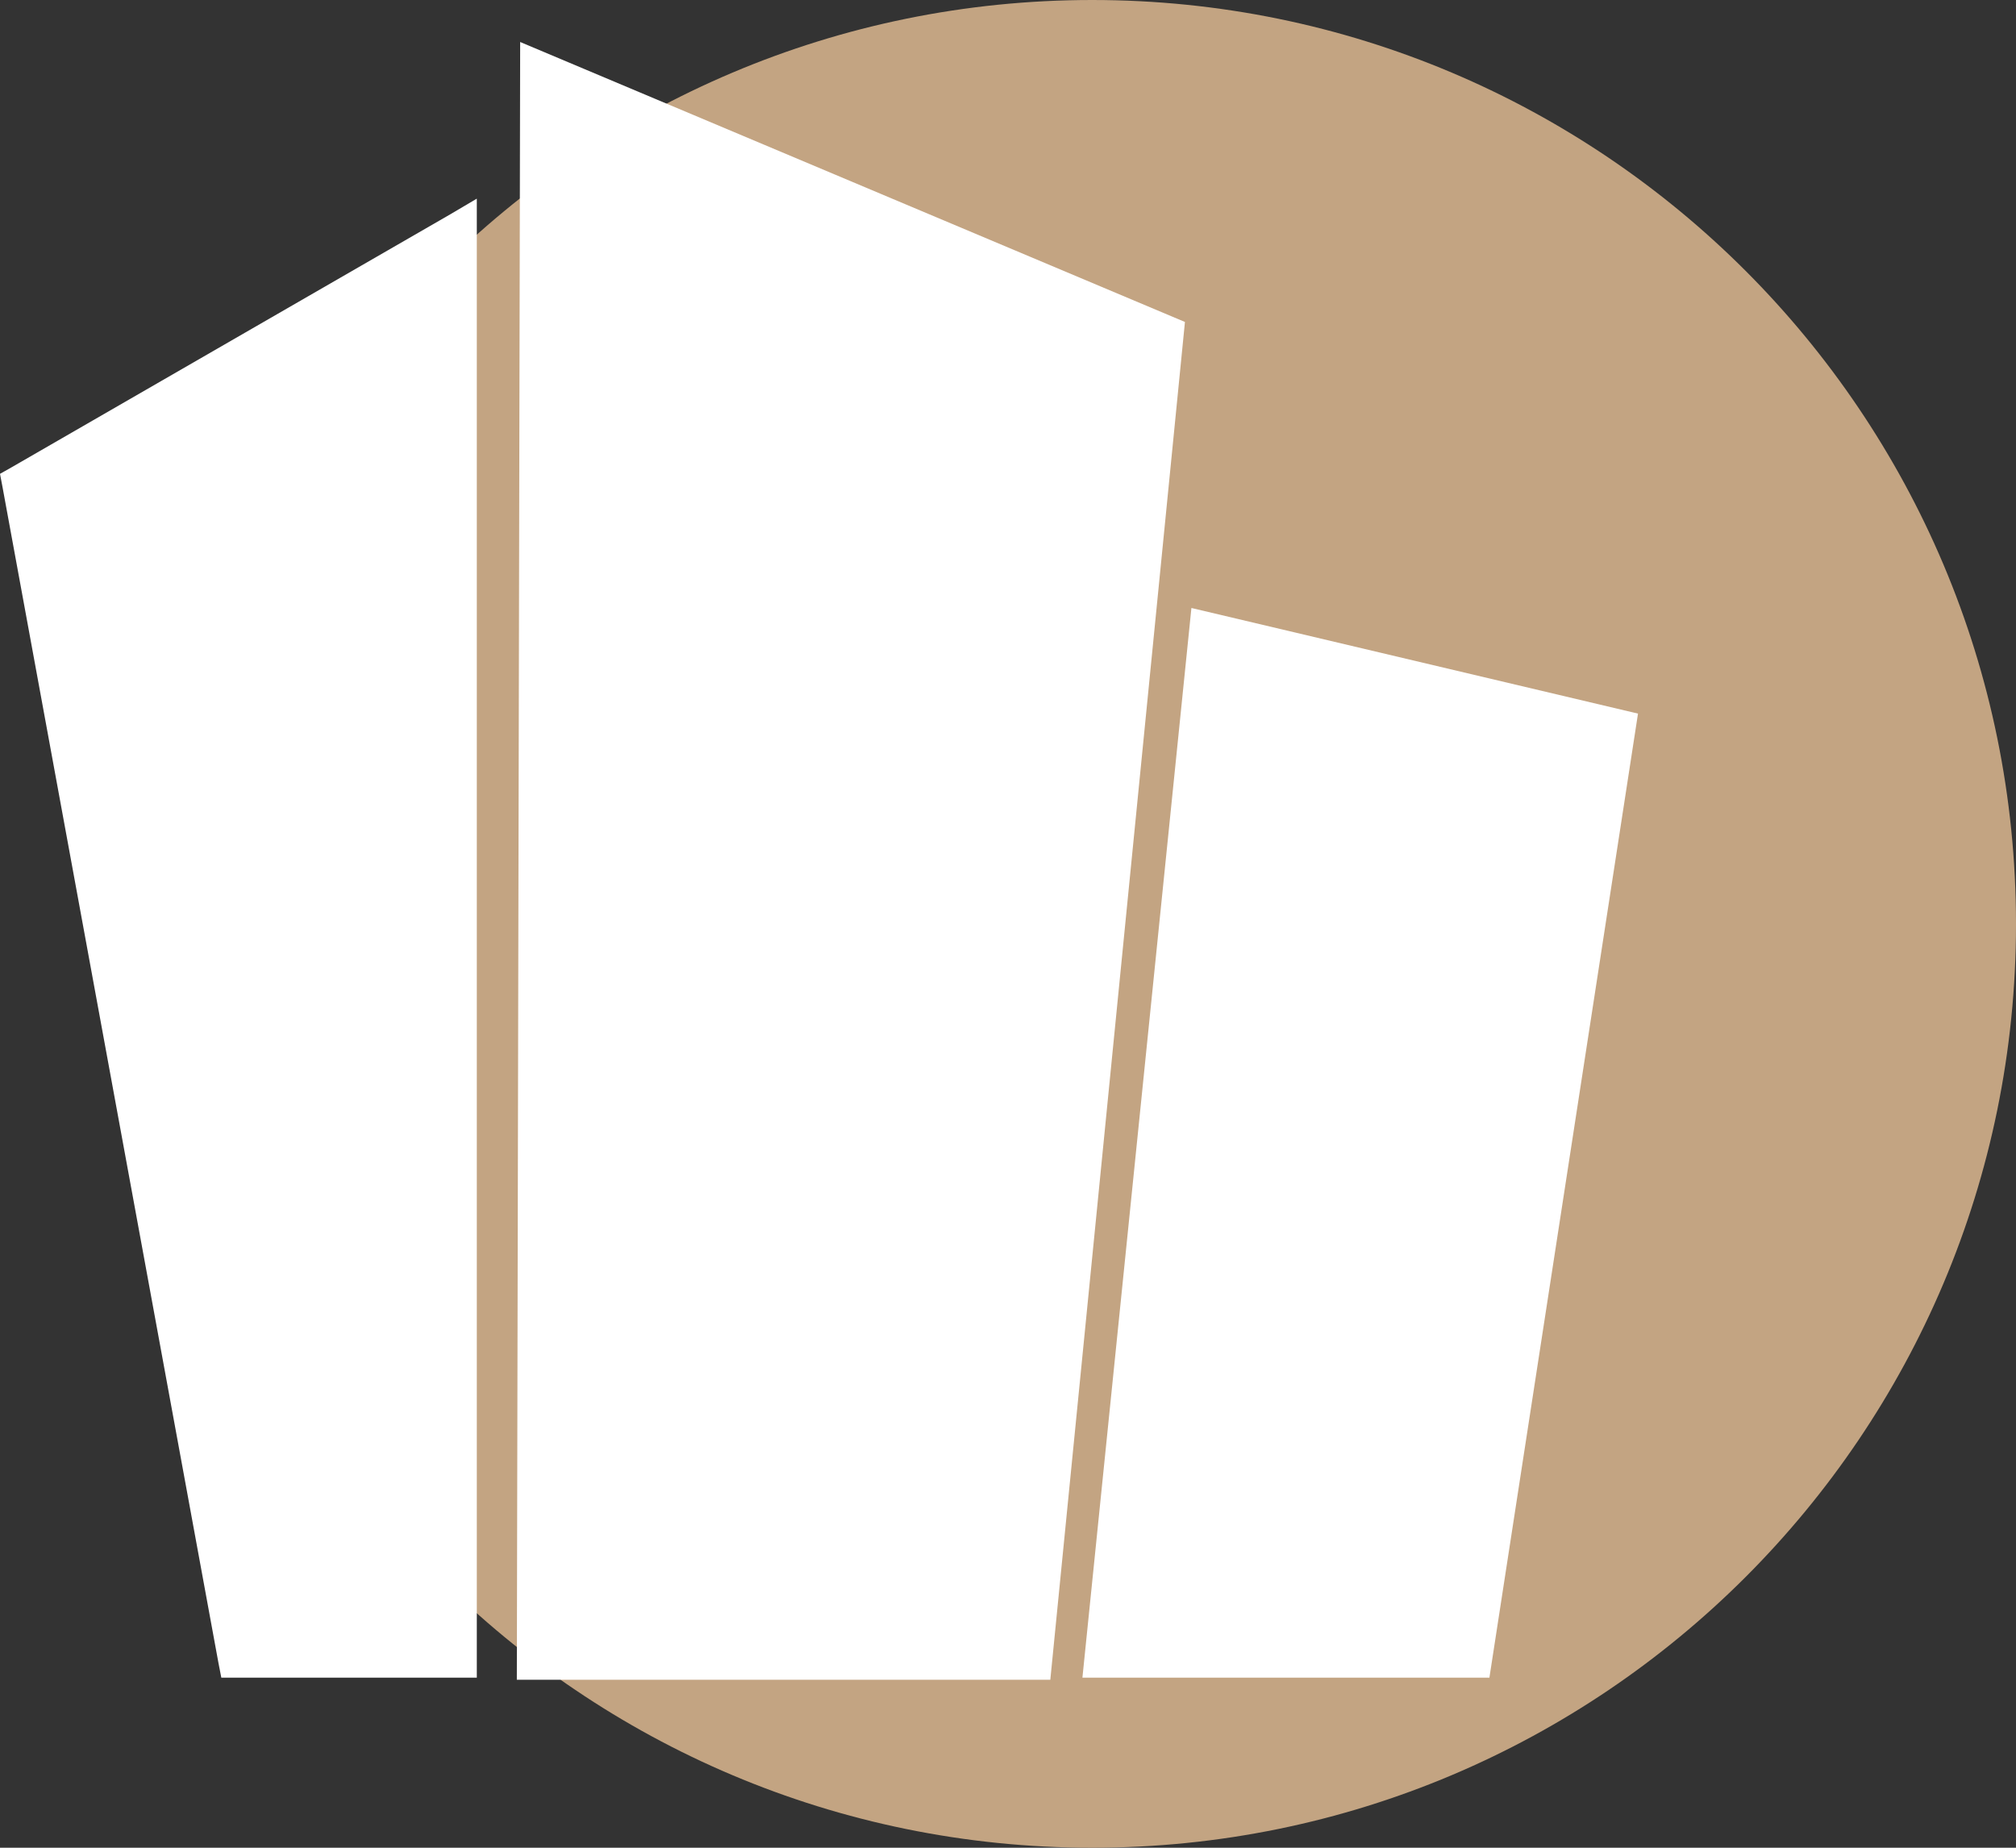 <svg width="96" height="88" viewBox="0 0 96 88" fill="none" xmlns="http://www.w3.org/2000/svg">
<rect x="0" y="0" width="96" height="88" fill="#333333" stroke="none"/>
<path fill-rule="evenodd" clip-rule="evenodd" d="M52.01 0C76.304 0 96 19.706 96 44.01C96 68.304 76.304 88 52.01 88C27.696 88 8 68.304 8 44.01C8 19.716 27.696 0 52.01 0Z" fill="#C3A482"/>
<path fill-rule="evenodd" clip-rule="evenodd" d="M10.4 79.186L0.119 23.192L0 22.567L0.546 22.259L21.445 10.205L22.705 9.461V10.959V79.028V79.901H21.852H11.253H10.539L10.4 79.186ZM56.734 28.956L78 33.986L70.924 79.901H57.101H51.544L56.734 28.956ZM24.77 2L24.611 80H50.015L56.426 15.334L24.77 2Z" fill="white"/>
</svg>
